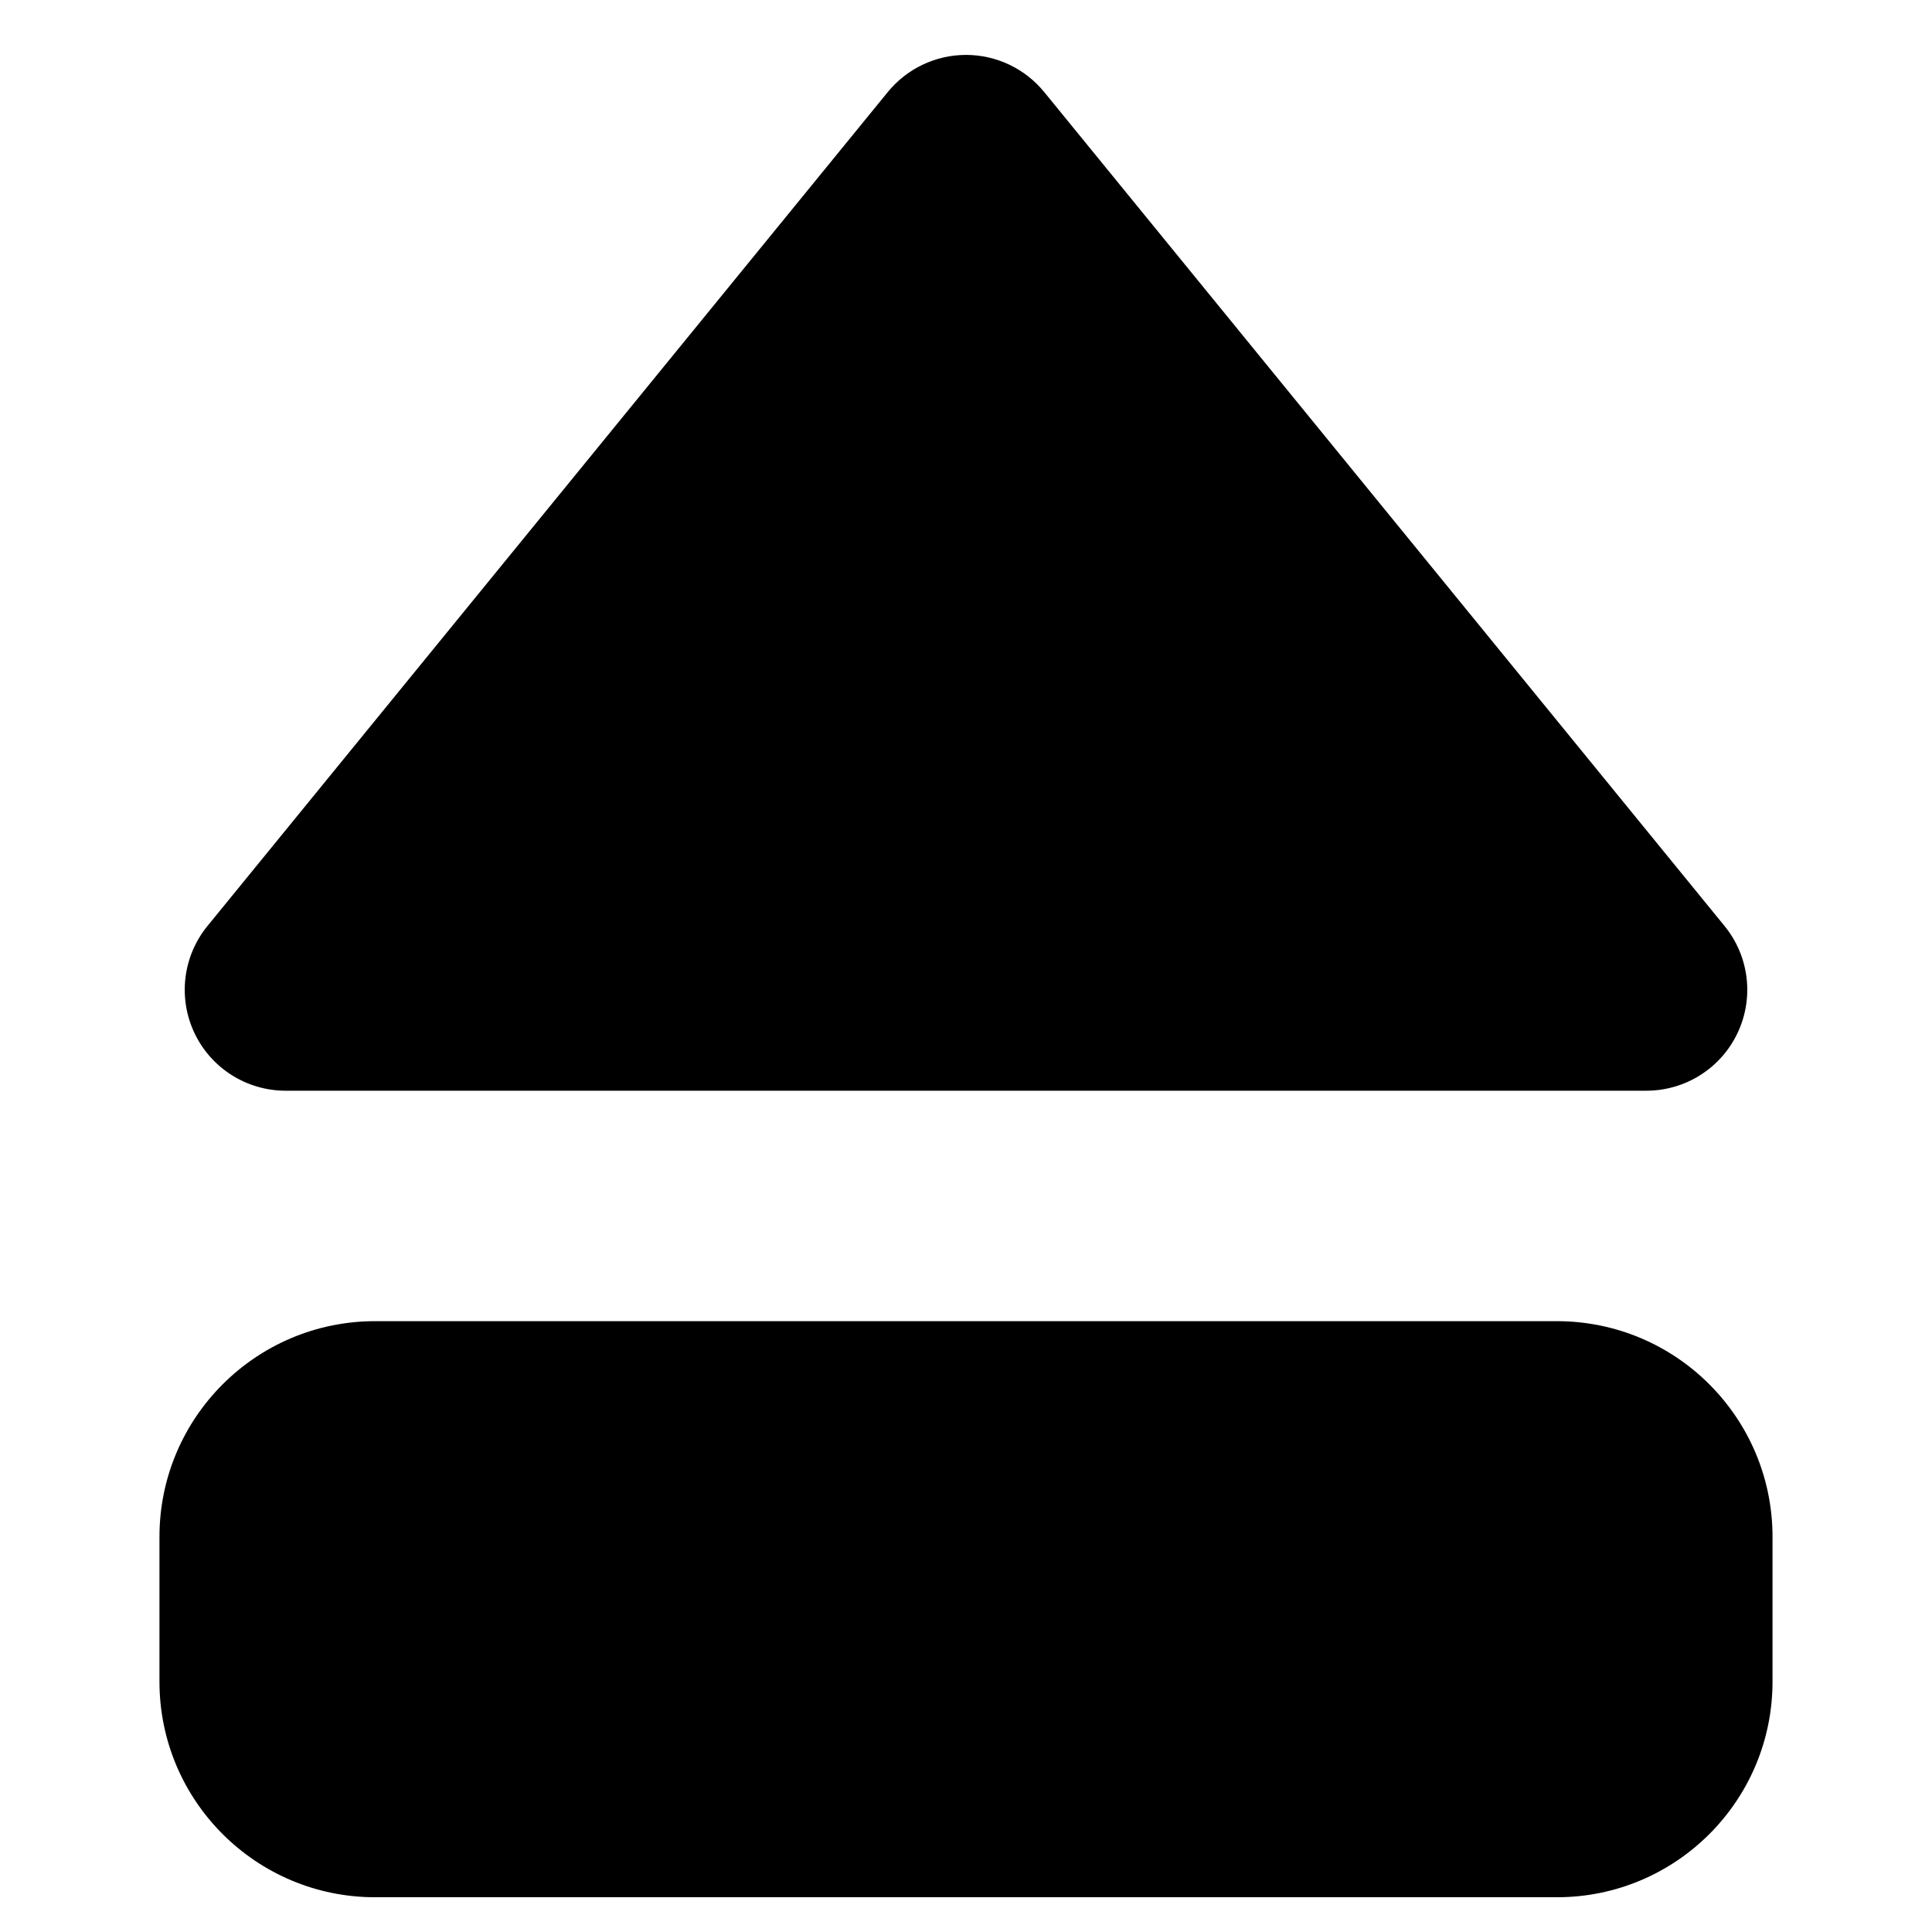 <?xml version="1.0" encoding="UTF-8"?>
<!-- Uploaded to: ICON Repo, www.svgrepo.com, Generator: ICON Repo Mixer Tools -->
<svg fill="#000000" width="800px" height="800px" version="1.1" viewBox="144 144 512 512" xmlns="http://www.w3.org/2000/svg">
 <path d="m556.58 646.79c31.57 0 57.156-25.586 57.156-57.145v-38.367c0-31.555-25.586-57.156-57.156-57.156h-313.16c-31.574 0-57.16 25.602-57.16 57.156v38.367c0 31.559 25.586 57.145 57.16 57.145h313.16zm-135.85-478.39c-5.082-6.231-12.703-9.848-20.73-9.848-8.031 0-15.648 3.617-20.734 9.848-40.41 49.543-130.16 159.55-180.29 221-6.531 8-7.859 19.055-3.434 28.383 4.43 9.328 13.832 15.266 24.152 15.266h360.61c10.32 0 19.727-5.938 24.152-15.266 4.43-9.328 3.102-20.383-3.434-28.383-50.121-61.449-139.88-171.46-180.29-221z" fill-rule="evenodd"/>
</svg>